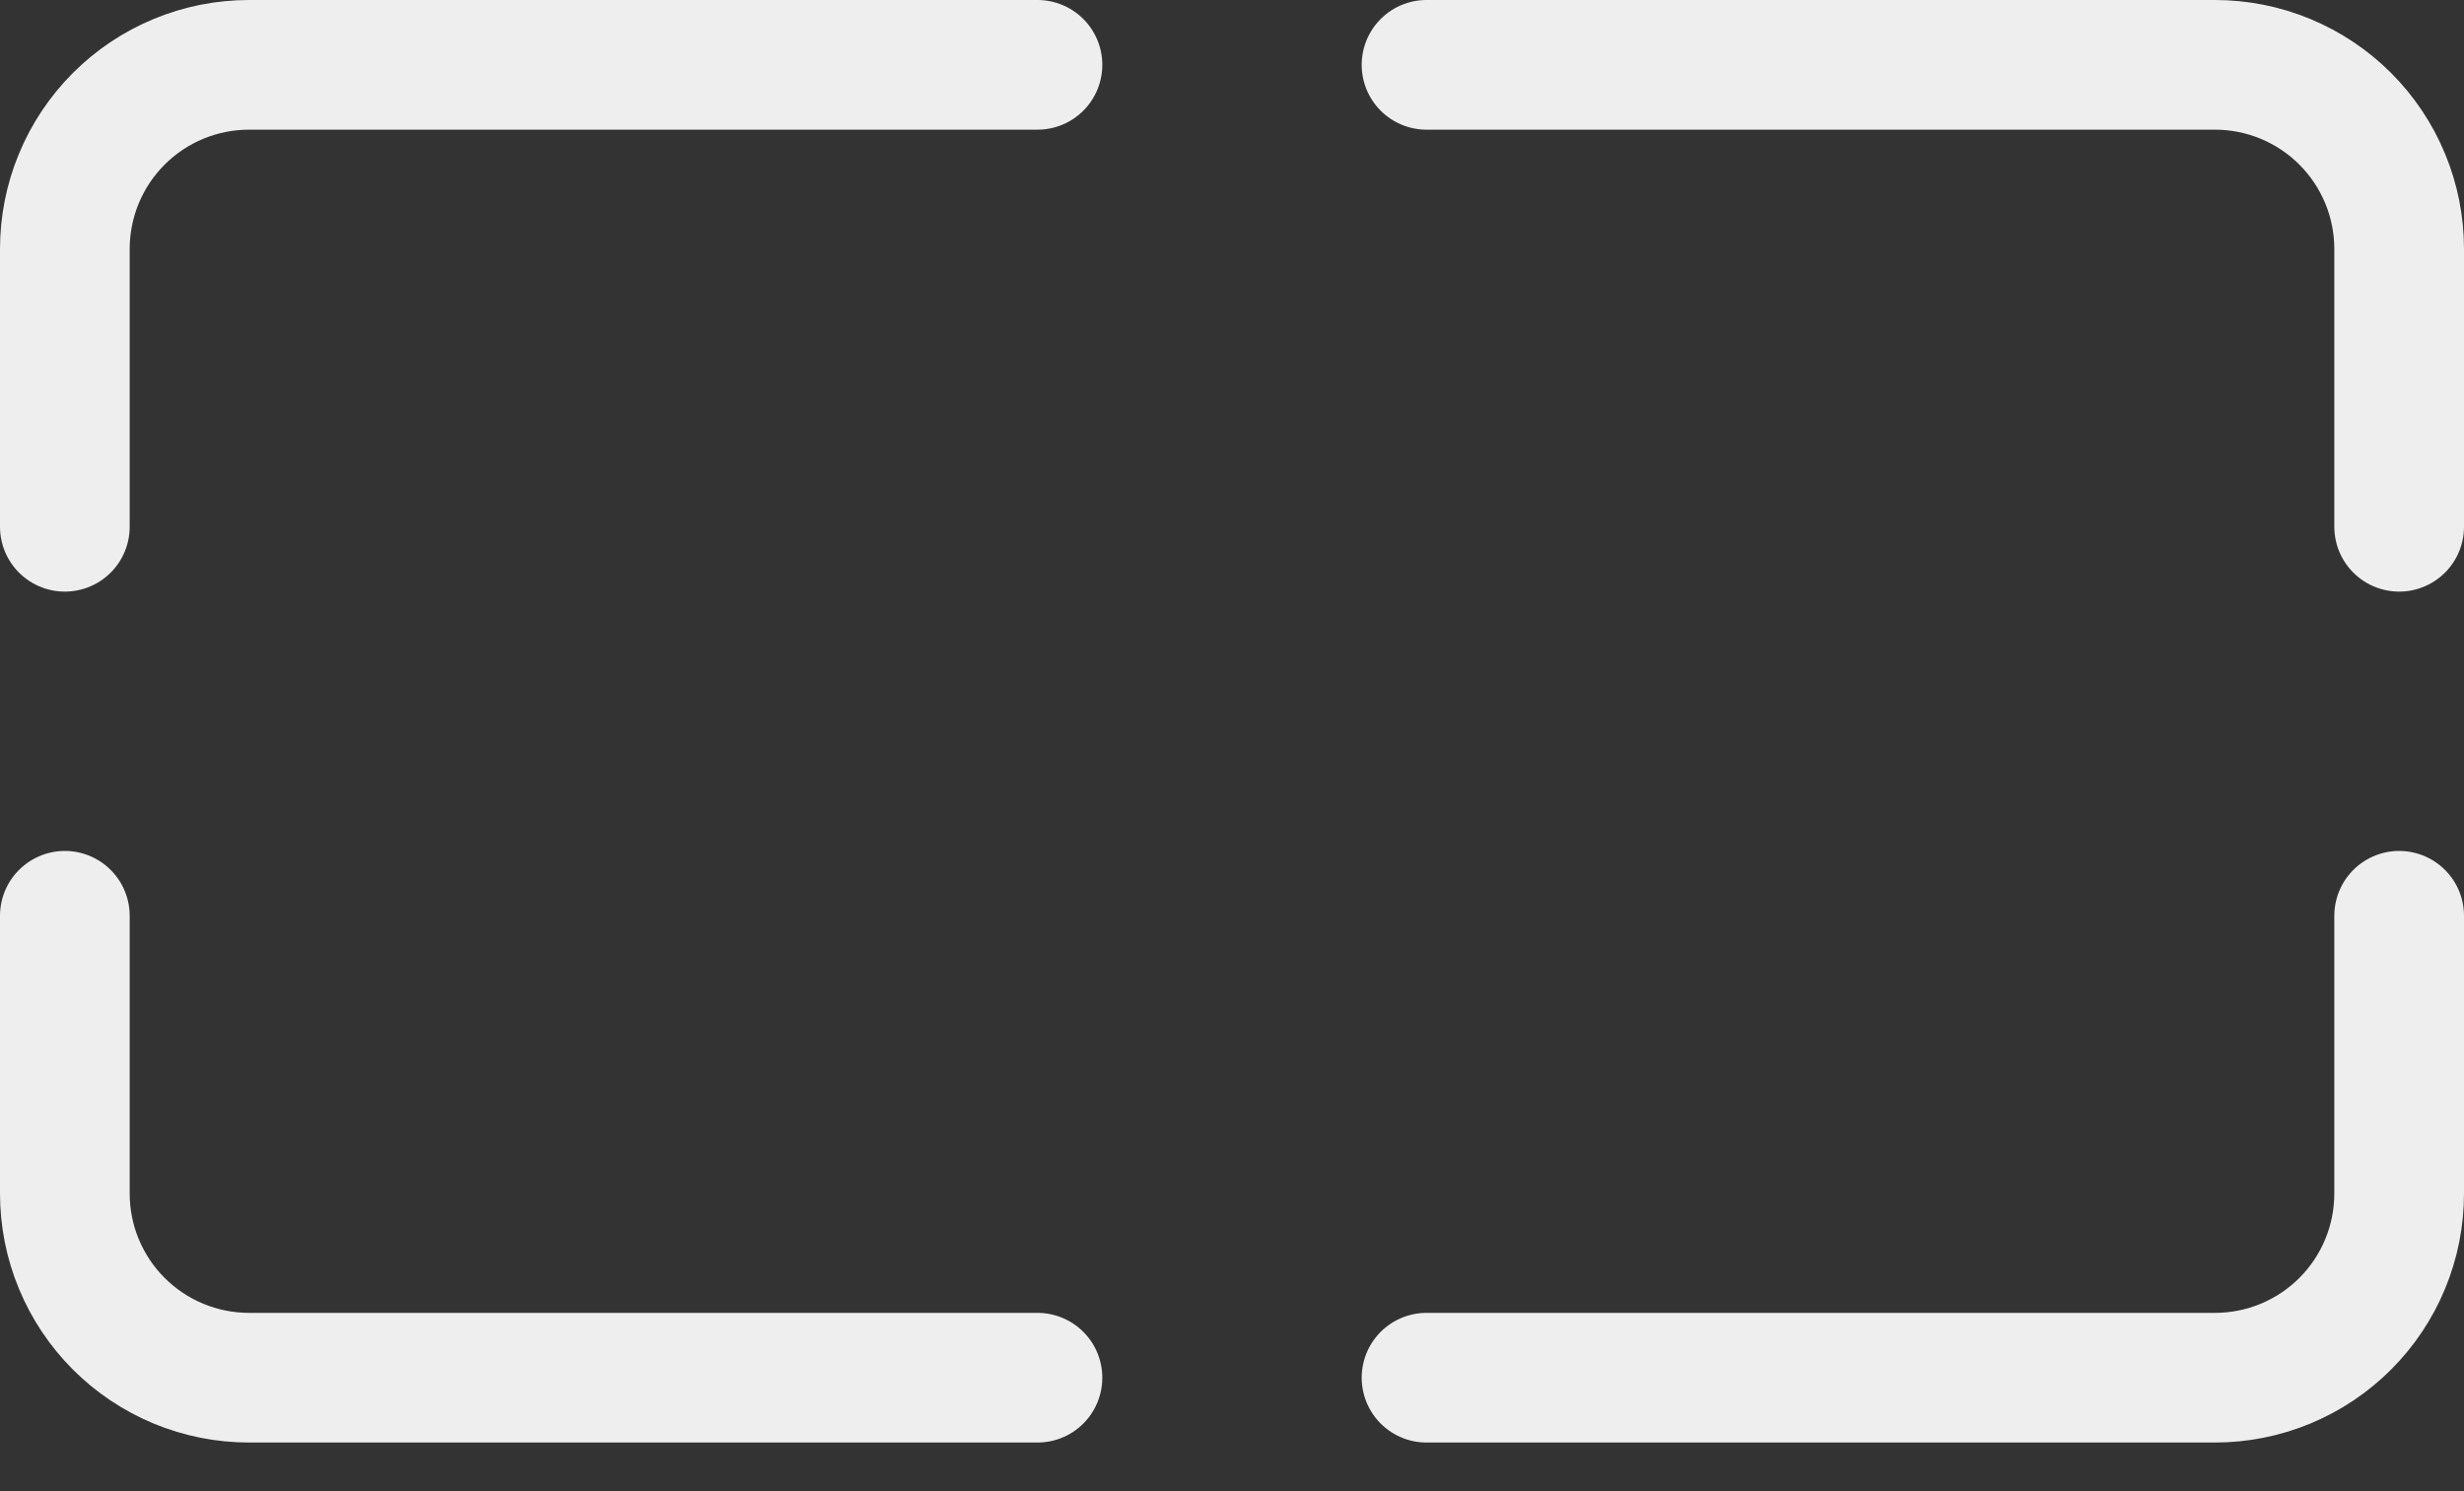 <svg width="38" height="23" viewBox="0 0 38 23" fill="none" xmlns="http://www.w3.org/2000/svg">
<rect x="0" y="0" width="38" height="23" fill="#333333" stroke="none"/>
<path d="M37 14.125V18.408C37 18.781 36.927 19.151 36.784 19.496C36.641 19.841 36.432 20.154 36.168 20.418C35.904 20.682 35.591 20.891 35.246 21.034C34.901 21.177 34.531 21.25 34.158 21.25H22" stroke="#EEEEEE" stroke-width="2" stroke-miterlimit="10" stroke-linecap="round"/>
<path d="M22 1H34.158C34.531 1 34.901 1.073 35.246 1.216C35.591 1.359 35.904 1.568 36.168 1.832C36.432 2.096 36.641 2.409 36.784 2.754C36.927 3.099 37 3.469 37 3.842V8.125" stroke="#EEEEEE" stroke-width="2" stroke-miterlimit="10" stroke-linecap="round"/>
<path d="M1 8.125V3.842C1 3.469 1.073 3.099 1.216 2.754C1.359 2.409 1.568 2.096 1.832 1.832C2.096 1.568 2.409 1.359 2.754 1.216C3.099 1.073 3.469 1 3.842 1H16" stroke="#EEEEEE" stroke-width="2" stroke-miterlimit="10" stroke-linecap="round"/>
<path d="M16 21.25H3.842C3.469 21.25 3.099 21.177 2.754 21.034C2.409 20.891 2.096 20.682 1.832 20.418C1.568 20.154 1.359 19.841 1.216 19.496C1.073 19.151 1 18.781 1 18.408V14.125" stroke="#EEEEEE" stroke-width="2" stroke-miterlimit="10" stroke-linecap="round"/>
</svg>
